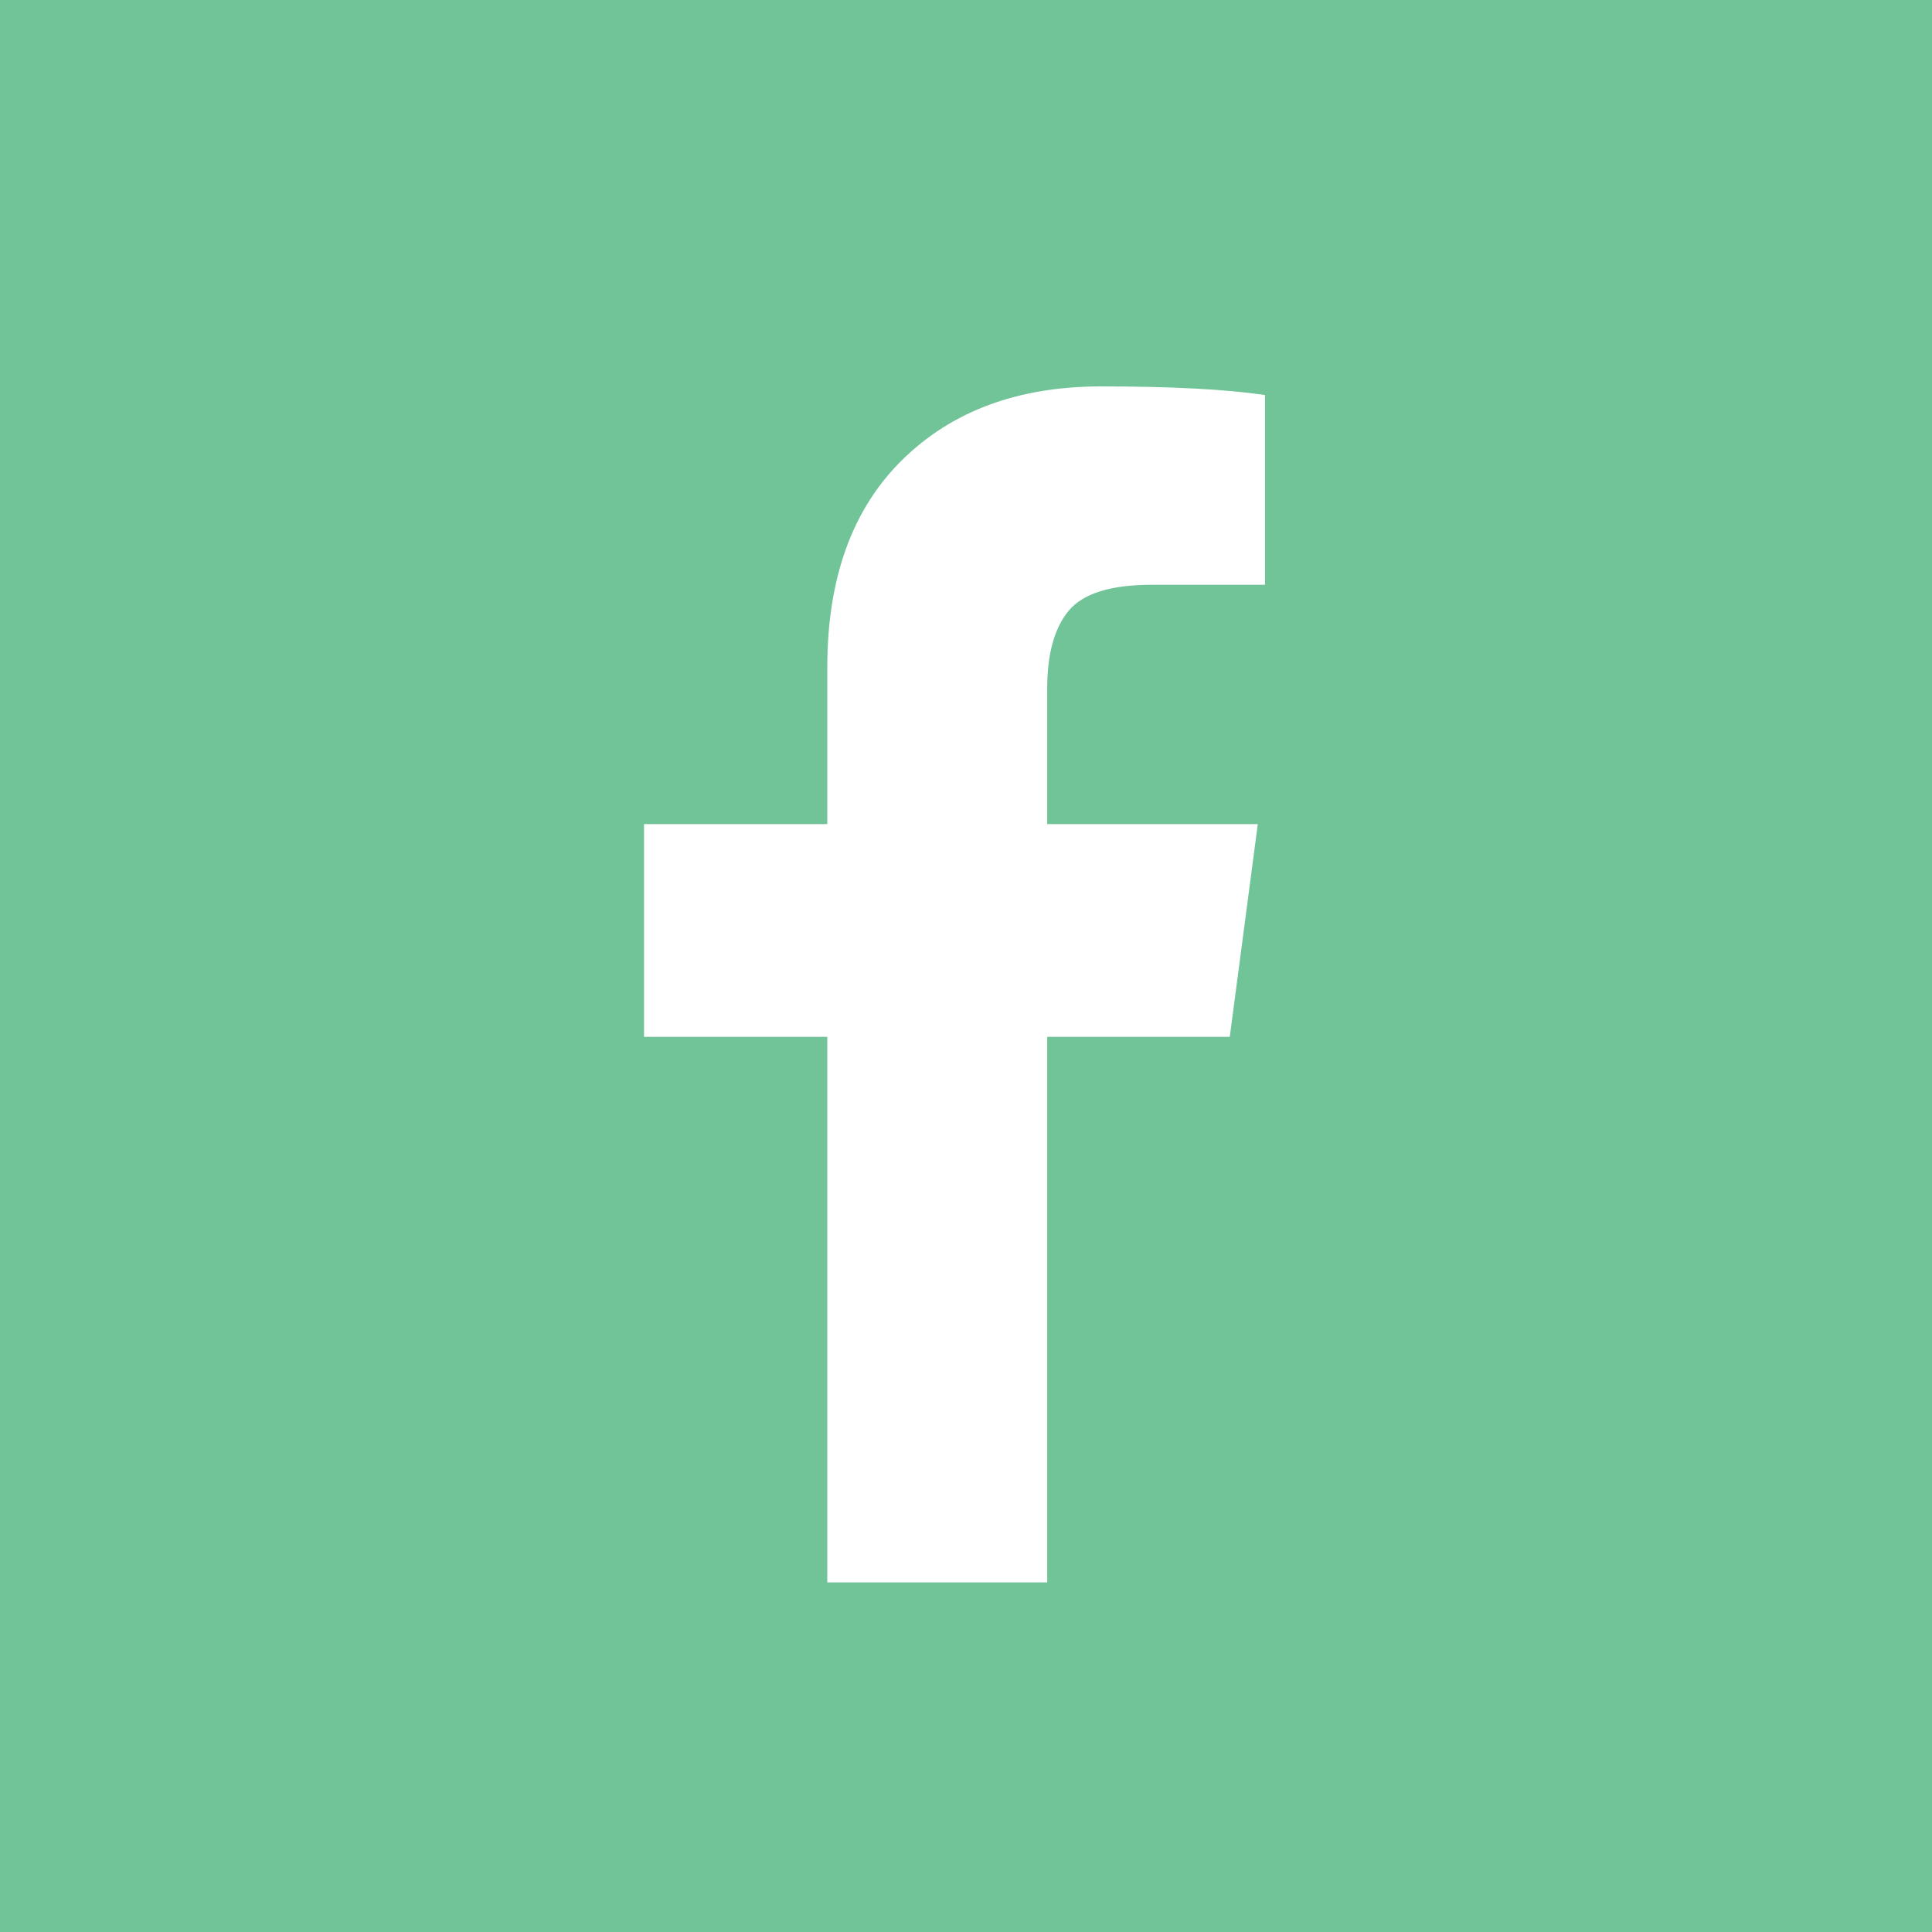 <?xml version="1.0" encoding="UTF-8"?>
<svg width="30px" height="30px" viewBox="0 0 30 30" version="1.1" xmlns="http://www.w3.org/2000/svg" xmlns:xlink="http://www.w3.org/1999/xlink">
    <!-- Generator: Sketch 54.1 (76490) - https://sketchapp.com -->
    <title>Group</title>
    <desc>Created with Sketch.</desc>
    <g id="Style-Guide" stroke="none" stroke-width="1" fill="none" fill-rule="evenodd">
        <g id="Group">
            <rect id="Rectangle" fill="#70C498" x="0" y="0" width="30" height="30"></rect>
            <path d="M19.643,6.134 L19.643,9.08 L17.891,9.08 C17.251,9.08 16.819,9.214 16.596,9.482 C16.373,9.75 16.261,10.152 16.261,10.688 L16.261,12.797 L19.531,12.797 L19.096,16.1 L16.261,16.1 L16.261,24.571 L12.846,24.571 L12.846,16.1 L10,16.1 L10,12.797 L12.846,12.797 L12.846,10.364 C12.846,8.98 13.233,7.907 14.007,7.144 C14.781,6.381 15.811,6 17.098,6 C18.192,6 19.04,6.045 19.643,6.134 Z" id="" fill="#FFFFFF" fill-rule="nonzero"></path>
        </g>
    </g>
</svg>